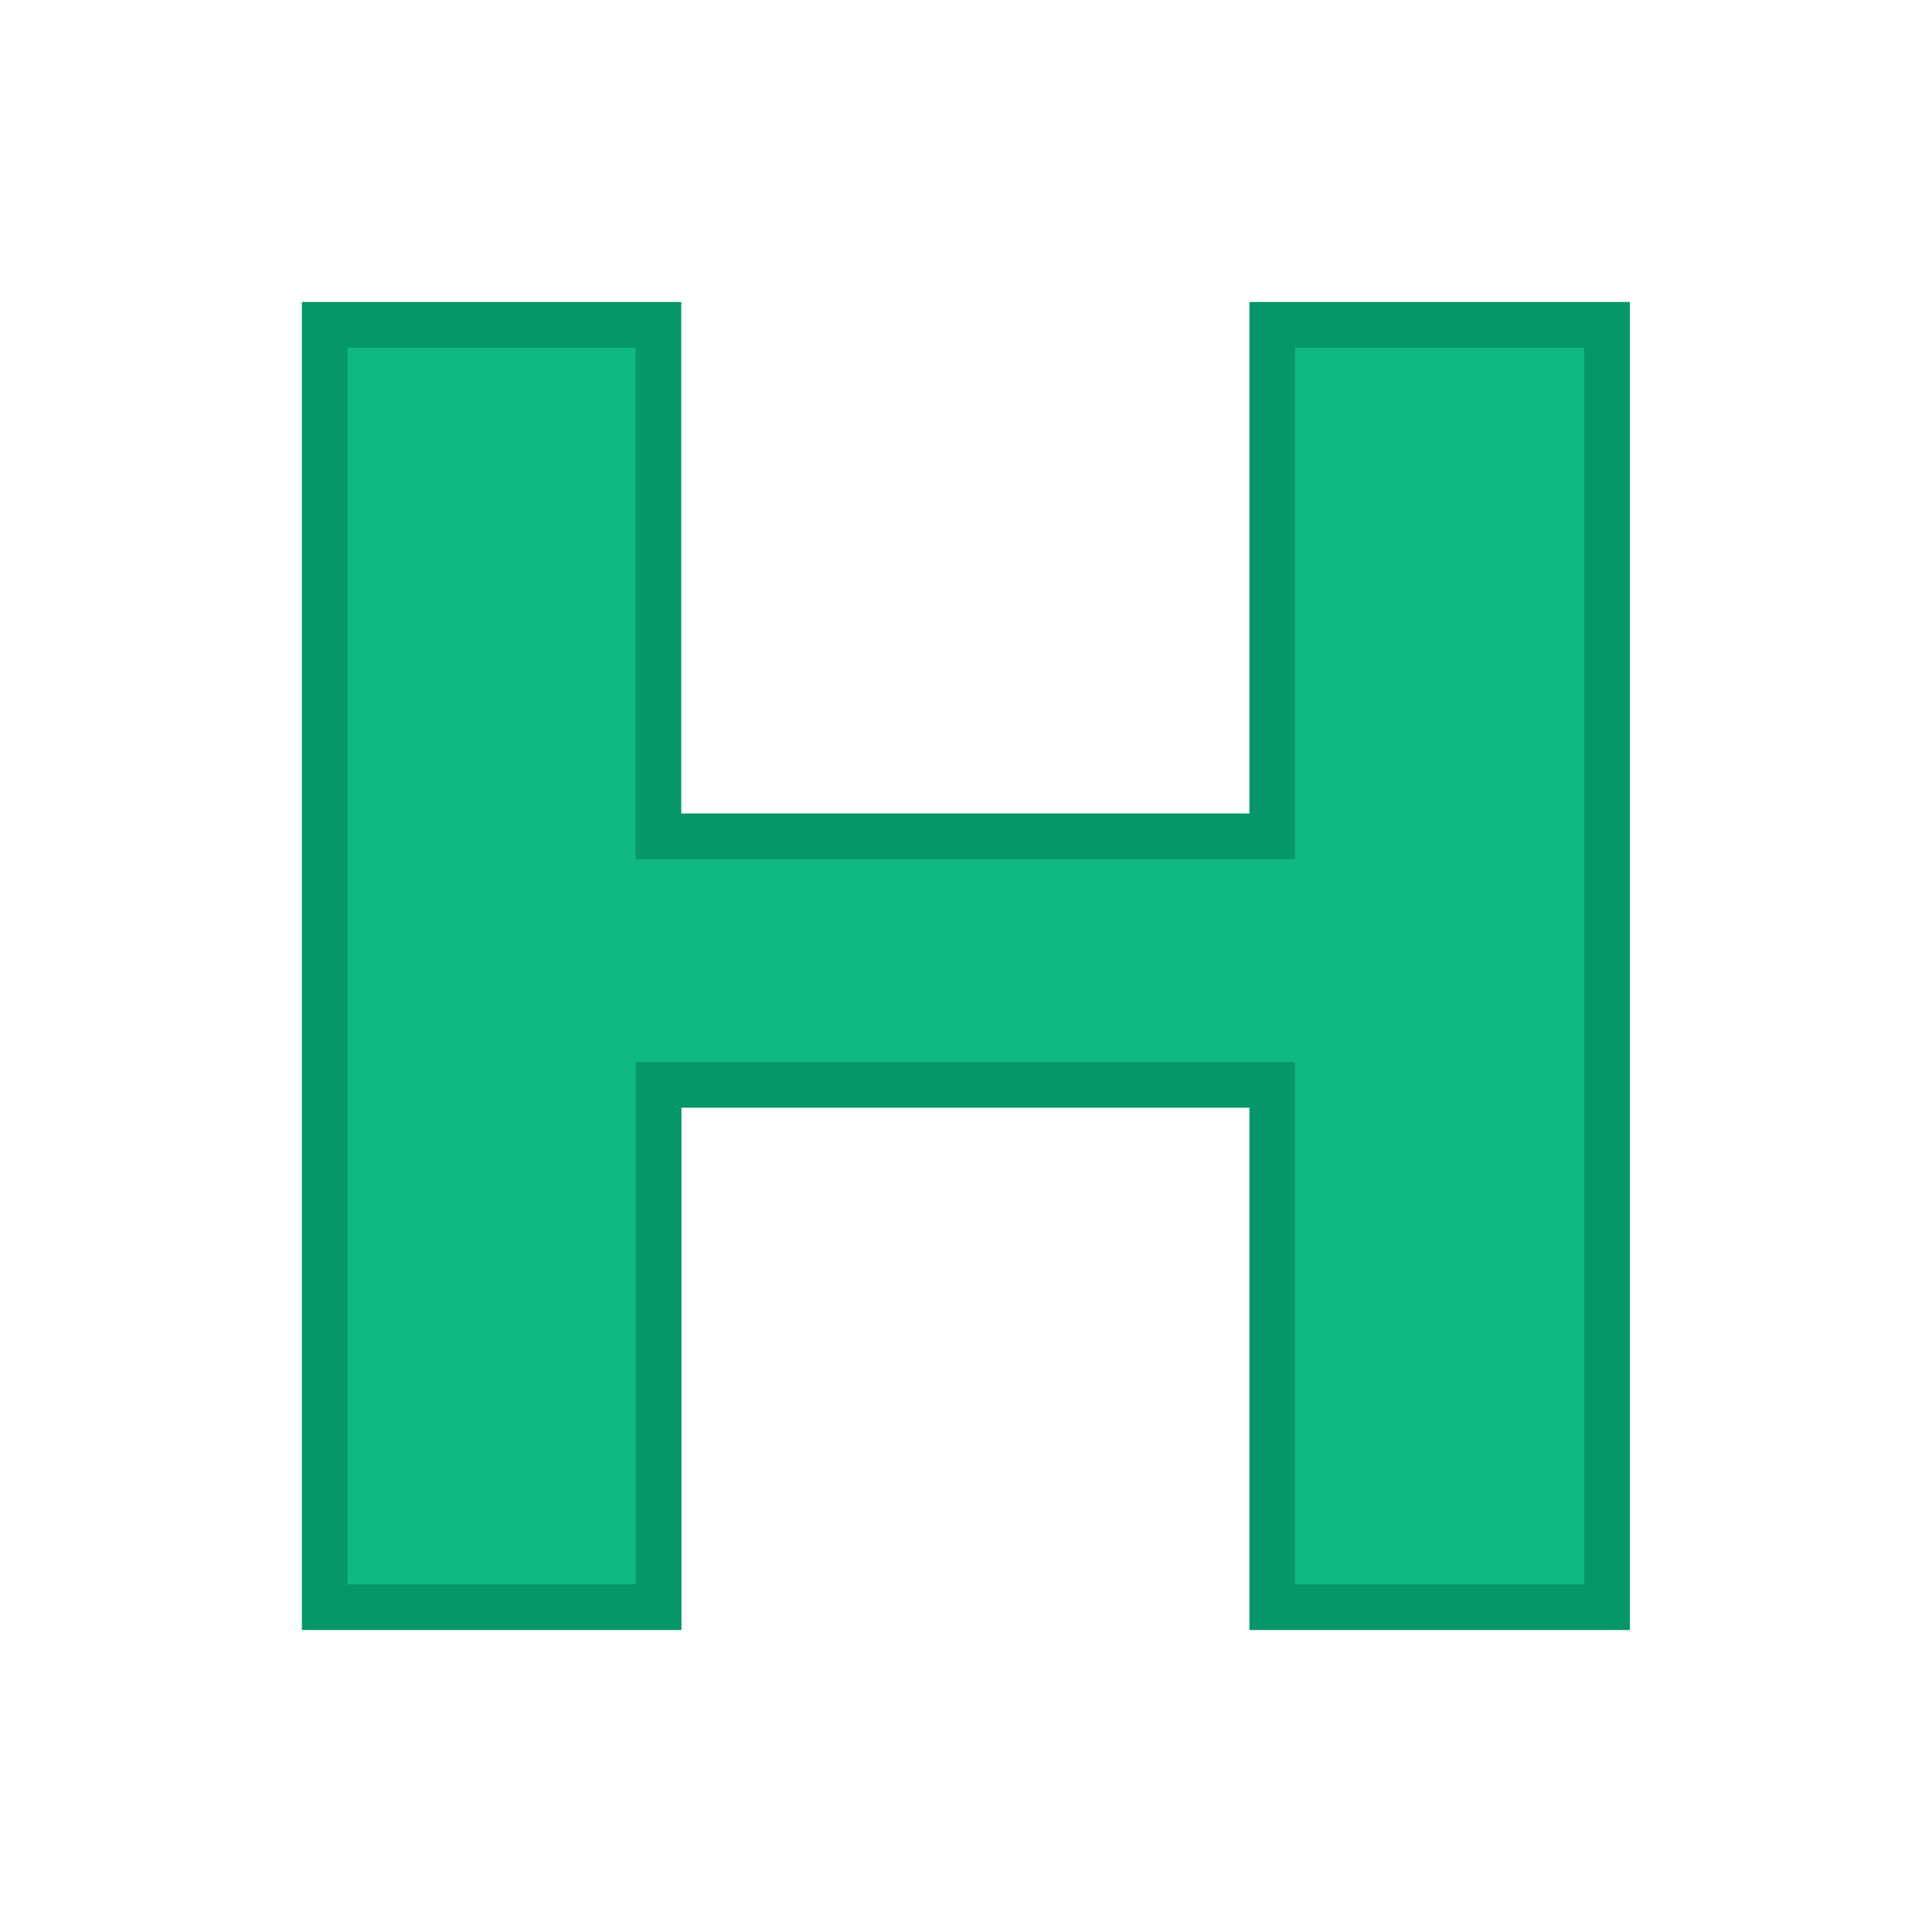 <svg xmlns="http://www.w3.org/2000/svg" version="1.1" xmlns:xlink="http://www.w3.org/1999/xlink" width="32" height="32"><svg width="32" height="32" version="1.1" viewBox="0 0 8.759 7.938" id="SvgjsSvg1007" sodipodi:docname="ico.svg" inkscape:version="1.4 (86a8ad7, 2024-10-11)" xmlns:inkscape="http://www.inkscape.org/namespaces/inkscape" xmlns:sodipodi="http://sodipodi.sourceforge.net/DTD/sodipodi-0.dtd" xmlns="http://www.w3.org/2000/svg" xmlns:svg="http://www.w3.org/2000/svg">
  <defs id="SvgjsDefs1006"></defs>
  <sodipodi:namedview id="SvgjsSodipodi:namedview1005" pagecolor="#ffffff" bordercolor="#000000" borderopacity="0.25" inkscape:showpageshadow="2" inkscape:pageopacity="0.0" inkscape:pagecheckerboard="0" inkscape:deskcolor="#d1d1d1" inkscape:zoom="6.1241379" inkscape:cx="19.921171" inkscape:cy="10.368806" inkscape:window-width="1920" inkscape:window-height="1017" inkscape:window-x="-8" inkscape:window-y="-8" inkscape:window-maximized="1" inkscape:current-layer="svg6"></sodipodi:namedview>
  <path d="M 7.286,6.876 H 5.768 V 4.508 H 2.986 V 6.876 H 1.472 V 1.062 h 1.513 V 3.381 H 5.768 V 1.062 H 7.286 Z" style="white-space:pre;fill:#10b981;stroke:#059669;stroke-width:0.207" id="SvgjsPath1004"></path>
</svg><style>@media (prefers-color-scheme: light) { :root { filter: none; } }
@media (prefers-color-scheme: dark) { :root { filter: none; } }
</style></svg>